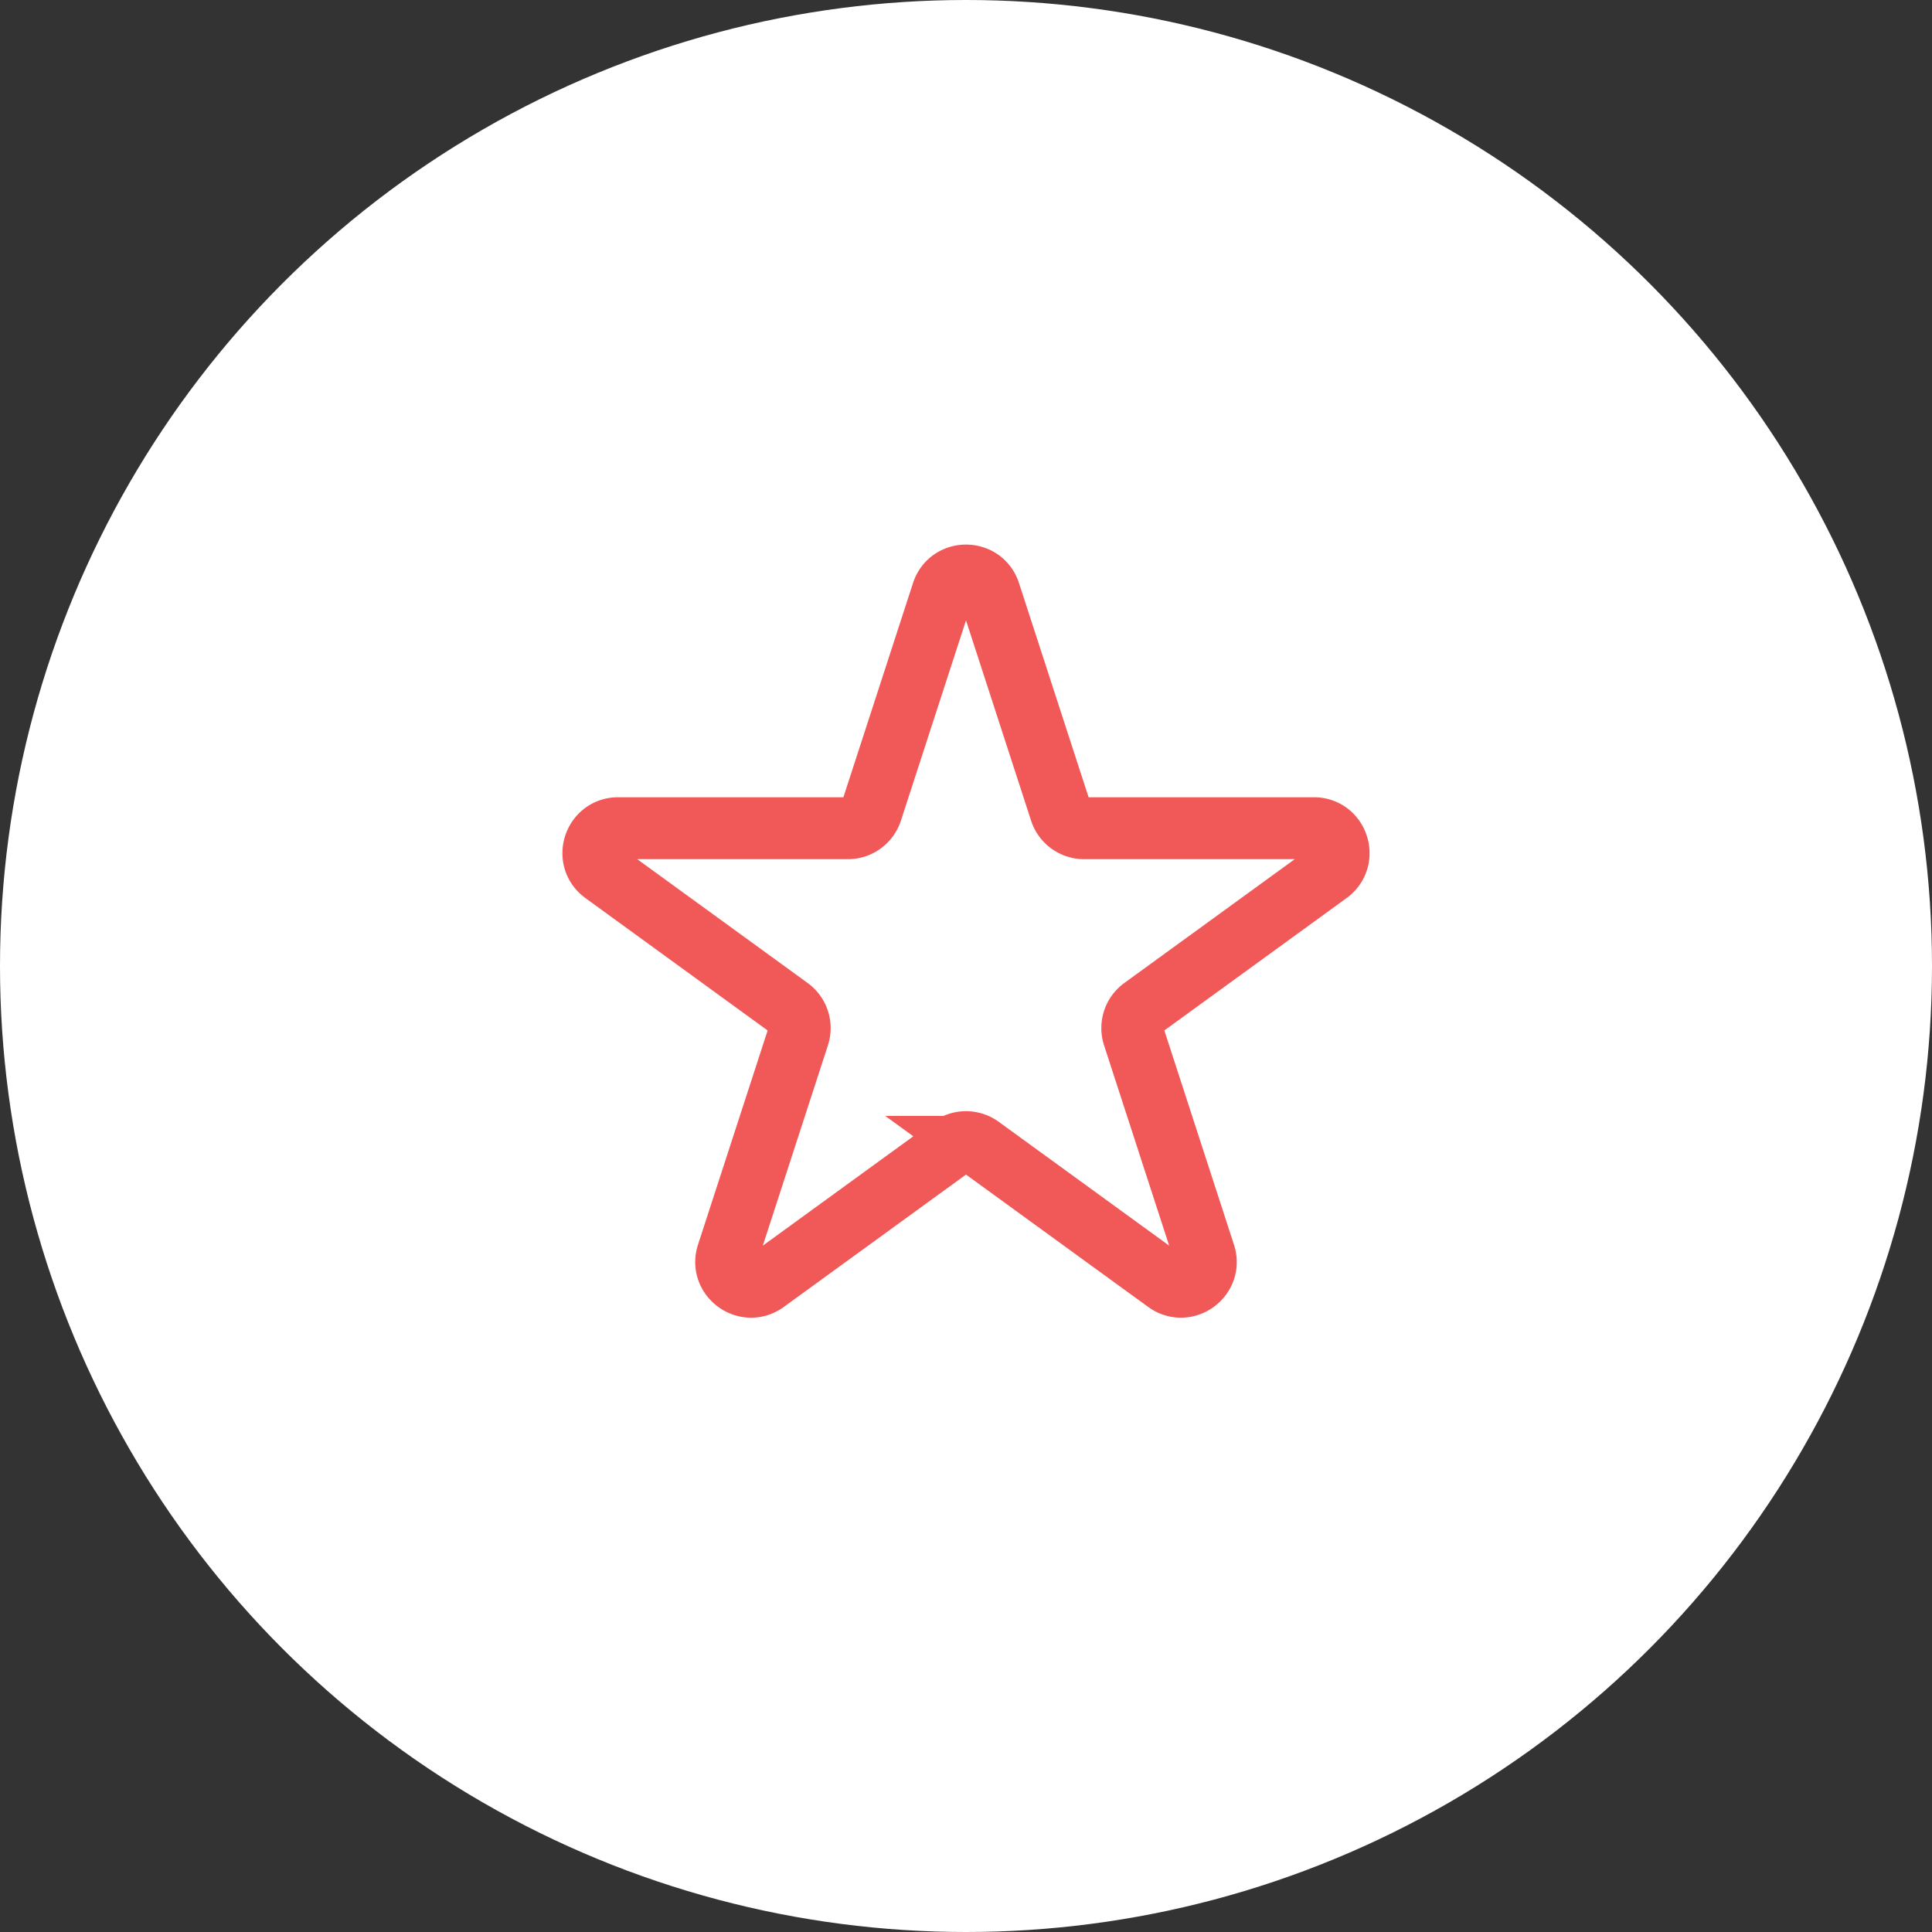 <svg xmlns="http://www.w3.org/2000/svg" width="78" height="78" fill="none"><rect width="100%" height="100%" fill="#333333" stroke="none"/><circle cx="39" cy="39" r="39" fill="#fff"/><path stroke="#F15858" stroke-width="2.5" d="M38.049 23.927c.3-.921 1.603-.921 1.902 0l2.866 8.82a1 1 0 0 0 .95.69h9.274c.97 0 1.372 1.24.588 1.81l-7.502 5.45a1 1 0 0 0-.364 1.119l2.866 8.82c.3.92-.755 1.687-1.539 1.117l-7.502-5.45a1 1 0 0 0-1.176 0l-7.502 5.45c-.784.57-1.838-.196-1.54-1.118l2.867-8.82a1 1 0 0 0-.364-1.117l-7.502-5.451c-.784-.57-.381-1.81.588-1.81h9.273a1 1 0 0 0 .951-.69z"/></svg>